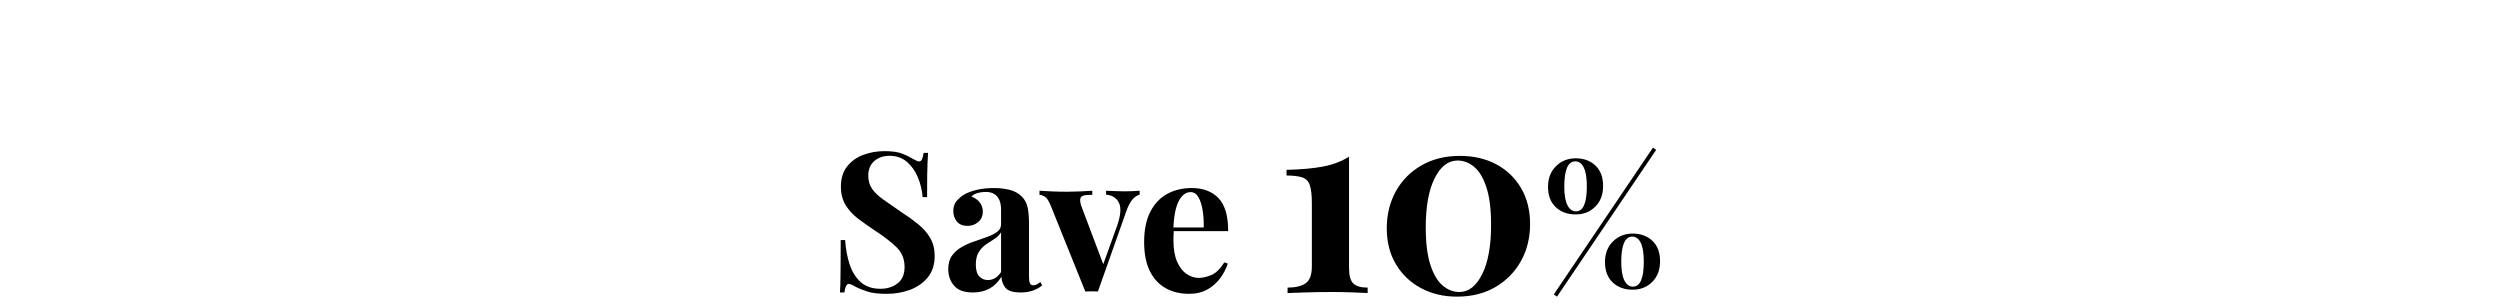 <?xml version="1.0" encoding="utf-8"?>
<svg xmlns="http://www.w3.org/2000/svg" xmlns:xlink="http://www.w3.org/1999/xlink" version="1.1" id="Capa_1" x="0px" y="0px" width="960.09px" height="116.576px" viewBox="0 73.521 960.09 116.576" enable-background="new 0 73.521 960.09 116.576">
<g>
	<g>
		<polygon points="634.793,130.216 596.705,186.597 597.943,187.443 636.029,131.062"/>
		<path d="M605.105,155.868c3.037,0,5.555-0.998,7.551-2.995c1.998-1.996,2.994-4.645,2.994-7.943c0-3.341-0.975-5.945-2.93-7.812&#xD;&#xA;			c-1.951-1.867-4.49-2.8-7.615-2.8c-2.996,0-5.514,1.009-7.553,3.027c-2.041,2.019-3.061,4.655-3.061,7.91&#xD;&#xA;			c0,3.343,0.988,5.947,2.963,7.812C599.43,154.935,601.98,155.868,605.105,155.868z M604.975,135.49&#xD;&#xA;			c1.389,0,2.475,0.792,3.256,2.375c0.781,1.585,1.17,3.983,1.17,7.194c0,6.424-1.389,9.635-4.164,9.635&#xD;&#xA;			c-1.391,0-2.486-0.791-3.289-2.376c-0.805-1.583-1.205-3.959-1.205-7.128C600.742,138.724,602.152,135.49,604.975,135.49z"/>
		<path d="M634.598,166.023c-1.953-1.865-4.492-2.799-7.619-2.799c-2.994,0-5.51,1.009-7.551,3.027&#xD;&#xA;			c-2.041,2.018-3.059,4.655-3.059,7.911c0,3.342,0.986,5.946,2.961,7.812c1.975,1.867,4.523,2.799,7.648,2.799&#xD;&#xA;			c3.039,0,5.557-0.997,7.555-2.995c1.996-1.996,2.994-4.644,2.994-7.943C637.527,170.495,636.551,167.891,634.598,166.023z&#xD;&#xA;			 M627.111,183.602c-1.391,0-2.486-0.792-3.289-2.376c-0.803-1.583-1.203-3.96-1.203-7.129c0-6.467,1.408-9.701,4.23-9.701&#xD;&#xA;			c1.389,0,2.475,0.792,3.256,2.376c0.781,1.586,1.172,3.982,1.172,7.194C631.277,180.391,629.889,183.602,627.111,183.602z"/>
	</g>
	<path d="M339.635,131.566c2.933,0,5.194,0.312,6.784,0.933c1.592,0.623,2.957,1.28,4.102,1.976&#xD;&#xA;		c0.596,0.349,1.081,0.609,1.453,0.782c0.373,0.175,0.733,0.262,1.081,0.262c0.795,0,1.342-1.093,1.641-3.28h1.715&#xD;&#xA;		c-0.051,0.944-0.112,2.075-0.187,3.392c-0.075,1.317-0.125,3.045-0.148,5.181c-0.026,2.139-0.038,4.948-0.038,8.426h-1.715&#xD;&#xA;		c-0.199-2.585-0.795-5.095-1.79-7.53c-0.994-2.435-2.398-4.436-4.212-6.001c-1.813-1.566-4.038-2.35-6.672-2.35&#xD;&#xA;		c-2.386,0-4.35,0.673-5.89,2.014c-1.542,1.342-2.312,3.206-2.312,5.592c0,1.988,0.496,3.69,1.492,5.105&#xD;&#xA;		c0.992,1.418,2.446,2.797,4.36,4.139c1.913,1.342,4.236,2.957,6.97,4.845c2.387,1.543,4.523,3.084,6.413,4.624&#xD;&#xA;		c1.888,1.54,3.403,3.28,4.547,5.219c1.144,1.938,1.716,4.25,1.716,6.934c0,3.279-0.858,5.99-2.573,8.124&#xD;&#xA;		c-1.715,2.137-3.964,3.742-6.747,4.811c-2.783,1.067-5.841,1.601-9.17,1.601c-3.082,0-5.542-0.297-7.381-0.892&#xD;&#xA;		c-1.839-0.598-3.381-1.219-4.622-1.865c-1.094-0.695-1.938-1.045-2.534-1.045c-0.796,0-1.343,1.096-1.641,3.28h-1.715&#xD;&#xA;		c0.1-1.19,0.161-2.583,0.187-4.173c0.024-1.592,0.049-3.665,0.074-6.224c0.024-2.561,0.038-5.805,0.038-9.73h1.714&#xD;&#xA;		c0.198,3.279,0.758,6.35,1.678,9.207c0.92,2.859,2.335,5.155,4.25,6.896c1.913,1.74,4.46,2.609,7.642,2.609&#xD;&#xA;		c2.583,0,4.771-0.695,6.561-2.088c1.789-1.391,2.684-3.478,2.684-6.261c0-3.082-1.044-5.629-3.132-7.643&#xD;&#xA;		c-2.086-2.012-4.771-4.087-8.051-6.226c-2.337-1.539-4.523-3.081-6.562-4.622c-2.038-1.538-3.666-3.305-4.884-5.293&#xD;&#xA;		c-1.217-1.987-1.825-4.35-1.825-7.082c0-3.133,0.782-5.703,2.349-7.717c1.565-2.014,3.628-3.504,6.188-4.473&#xD;&#xA;		C334.032,132.051,336.752,131.566,339.635,131.566z"/>
	<path d="M373.631,185.839c-3.33,0-5.74-0.868-7.231-2.608c-1.49-1.738-2.236-3.851-2.236-6.335c0-2.139,0.484-3.879,1.454-5.219&#xD;&#xA;		c0.969-1.342,2.224-2.447,3.765-3.318c1.54-0.869,3.168-1.59,4.884-2.162c1.714-0.57,3.354-1.143,4.919-1.715&#xD;&#xA;		c1.566-0.571,2.834-1.231,3.803-1.976c0.97-0.746,1.454-1.69,1.454-2.833v-5.815c0-1.294-0.211-2.447-0.634-3.467&#xD;&#xA;		c-0.423-1.018-1.069-1.802-1.938-2.349c-0.869-0.546-2.001-0.82-3.392-0.82c-0.995,0-1.988,0.138-2.982,0.41&#xD;&#xA;		c-0.995,0.274-1.814,0.733-2.46,1.38c1.391,0.497,2.472,1.254,3.243,2.274c0.771,1.019,1.155,2.174,1.155,3.465&#xD;&#xA;		c0,1.691-0.585,3.033-1.752,4.026c-1.169,0.996-2.548,1.49-4.137,1.49c-1.79,0-3.145-0.558-4.064-1.676s-1.379-2.472-1.379-4.063&#xD;&#xA;		c0-1.441,0.36-2.635,1.082-3.579c0.719-0.943,1.726-1.837,3.019-2.683c1.391-0.795,3.068-1.418,5.031-1.865&#xD;&#xA;		c1.964-0.446,4.089-0.671,6.375-0.671s4.349,0.237,6.188,0.71c1.839,0.472,3.38,1.329,4.623,2.571&#xD;&#xA;		c1.143,1.145,1.888,2.548,2.236,4.213c0.348,1.664,0.522,3.765,0.522,6.3v20.276c0,1.193,0.123,2.039,0.373,2.535&#xD;&#xA;		c0.247,0.498,0.67,0.746,1.267,0.746c0.496,0,0.97-0.123,1.416-0.373c0.448-0.248,0.869-0.547,1.268-0.895l0.746,1.268&#xD;&#xA;		c-1.044,0.895-2.25,1.578-3.616,2.051c-1.367,0.471-2.896,0.706-4.584,0.706c-2.983,0-4.958-0.606-5.928-1.825&#xD;&#xA;		s-1.479-2.621-1.527-4.213c-1.244,2.039-2.772,3.555-4.586,4.549C378.191,185.342,376.067,185.839,373.631,185.839z&#xD;&#xA;		 M379.373,181.069c0.943,0,1.826-0.223,2.646-0.67c0.819-0.449,1.627-1.241,2.423-2.384v-15.286&#xD;&#xA;		c-0.597,0.996-1.429,1.827-2.497,2.499c-1.069,0.67-2.162,1.393-3.28,2.162c-1.119,0.77-2.051,1.752-2.796,2.945&#xD;&#xA;		c-0.745,1.191-1.118,2.783-1.118,4.77c0,2.139,0.447,3.668,1.342,4.585C376.987,180.61,378.079,181.069,379.373,181.069z"/>
	<path d="M437.672,146.775v1.492c-0.944,0.25-1.84,0.832-2.684,1.751c-0.846,0.92-1.666,2.474-2.461,4.659l-10.885,30.792&#xD;&#xA;		c-0.796-0.051-1.603-0.076-2.423-0.076c-0.819,0-1.628,0.025-2.423,0.076l-13.27-32.953c-0.796-1.938-1.578-3.117-2.35-3.54&#xD;&#xA;		c-0.771-0.424-1.428-0.636-1.976-0.636v-1.565c1.59,0.101,3.243,0.188,4.959,0.261c1.714,0.074,3.59,0.112,5.628,0.112&#xD;&#xA;		c1.54,0,3.168-0.038,4.883-0.112c1.716-0.073,3.317-0.16,4.81-0.261v1.565c-1.045,0-1.977,0.051-2.797,0.15&#xD;&#xA;		c-0.819,0.099-1.379,0.424-1.676,0.969c-0.3,0.547-0.251,1.516,0.148,2.906l8.723,23.112l-0.746,1.045l5.89-16.328&#xD;&#xA;		c1.391-4.025,1.615-6.97,0.671-8.835c-0.944-1.863-2.585-2.895-4.92-3.093v-1.492c1.143,0.051,2.373,0.101,3.69,0.149&#xD;&#xA;		c1.316,0.051,2.472,0.074,3.467,0.074c0.994,0,2.037-0.023,3.131-0.074C436.156,146.875,437.026,146.826,437.672,146.775z"/>
	<path d="M457.653,145.731c4.373,0,7.803,1.293,10.287,3.878c2.485,2.584,3.729,6.811,3.729,12.673H447.14l-0.148-1.415h15.283&#xD;&#xA;		c0.048-2.435-0.101-4.686-0.448-6.747c-0.347-2.062-0.895-3.716-1.64-4.959c-0.745-1.241-1.74-1.863-2.982-1.863&#xD;&#xA;		c-1.74,0-3.218,1.094-4.436,3.28c-1.218,2.188-1.951,5.815-2.199,10.884l0.224,0.448c-0.051,0.597-0.087,1.218-0.111,1.863&#xD;&#xA;		c-0.025,0.646-0.038,1.316-0.038,2.014c0,3.428,0.485,6.213,1.454,8.35c0.969,2.139,2.199,3.689,3.689,4.66&#xD;&#xA;		c1.492,0.968,3.008,1.452,4.549,1.452c1.49,0,3.118-0.373,4.883-1.116c1.764-0.746,3.417-2.361,4.959-4.846l1.342,0.445&#xD;&#xA;		c-0.597,1.891-1.542,3.729-2.834,5.517c-1.293,1.789-2.934,3.256-4.921,4.4c-1.988,1.14-4.373,1.712-7.156,1.712&#xD;&#xA;		c-3.381,0-6.363-0.72-8.946-2.161c-2.585-1.439-4.611-3.627-6.076-6.56c-1.466-2.93-2.199-6.66-2.199-11.182&#xD;&#xA;		c0-4.622,0.782-8.475,2.349-11.556c1.564-3.083,3.728-5.38,6.485-6.897C450.98,146.49,454.124,145.731,457.653,145.731z"/>
	<g>
		<path d="M518.082,133.685v42.751c0,2.908,0.543,4.892,1.637,5.948c1.092,1.059,2.924,1.588,5.506,1.588v2.082&#xD;&#xA;			c-1.324-0.064-3.26-0.146-5.805-0.248c-2.545-0.1-5.174-0.148-7.887-0.148c-3.371,0-6.629,0.049-9.768,0.148&#xD;&#xA;			c-3.141,0.102-5.57,0.184-7.291,0.248v-2.082c2.977,0,5.273-0.547,6.895-1.637c1.621-1.092,2.43-3.255,2.43-6.497v-24.199&#xD;&#xA;			c0-3.174-0.266-5.521-0.793-7.043c-0.531-1.52-1.523-2.512-2.977-2.977c-1.455-0.461-3.439-0.693-5.949-0.693v-2.183&#xD;&#xA;			c5.684-0.131,10.396-0.56,14.133-1.288C511.949,136.728,515.236,135.471,518.082,133.685z"/>
		<path d="M560.631,133.388c5.289,0,9.951,1.076,13.984,3.224c4.033,2.149,7.207,5.191,9.521,9.124&#xD;&#xA;			c2.314,3.936,3.471,8.548,3.471,13.838s-1.174,10.034-3.52,14.231c-2.35,4.201-5.623,7.522-9.82,9.968&#xD;&#xA;			c-4.199,2.447-9.109,3.669-14.729,3.669c-5.158,0-9.77-1.091-13.836-3.272s-7.273-5.237-9.621-9.171s-3.52-8.547-3.52-13.839&#xD;&#xA;			c0-5.222,1.156-9.934,3.471-14.135c2.314-4.196,5.586-7.52,9.82-9.967C550.082,134.613,555.01,133.388,560.631,133.388z&#xD;&#xA;			 M559.738,135.173c-3.57,0-6.496,2.266-8.777,6.794c-2.283,4.53-3.422,10.83-3.422,18.896c0,5.951,0.594,10.746,1.785,14.379&#xD;&#xA;			c1.189,3.639,2.76,6.284,4.711,7.937c1.949,1.652,4.08,2.479,6.396,2.479c3.57,0,6.498-2.281,8.777-6.843&#xD;&#xA;			c2.281-4.562,3.422-10.877,3.422-18.944c0-5.952-0.594-10.744-1.785-14.382c-1.189-3.635-2.762-6.264-4.711-7.885&#xD;&#xA;			C564.184,135.984,562.053,135.173,559.738,135.173z"/>
	</g>
</g>
</svg>